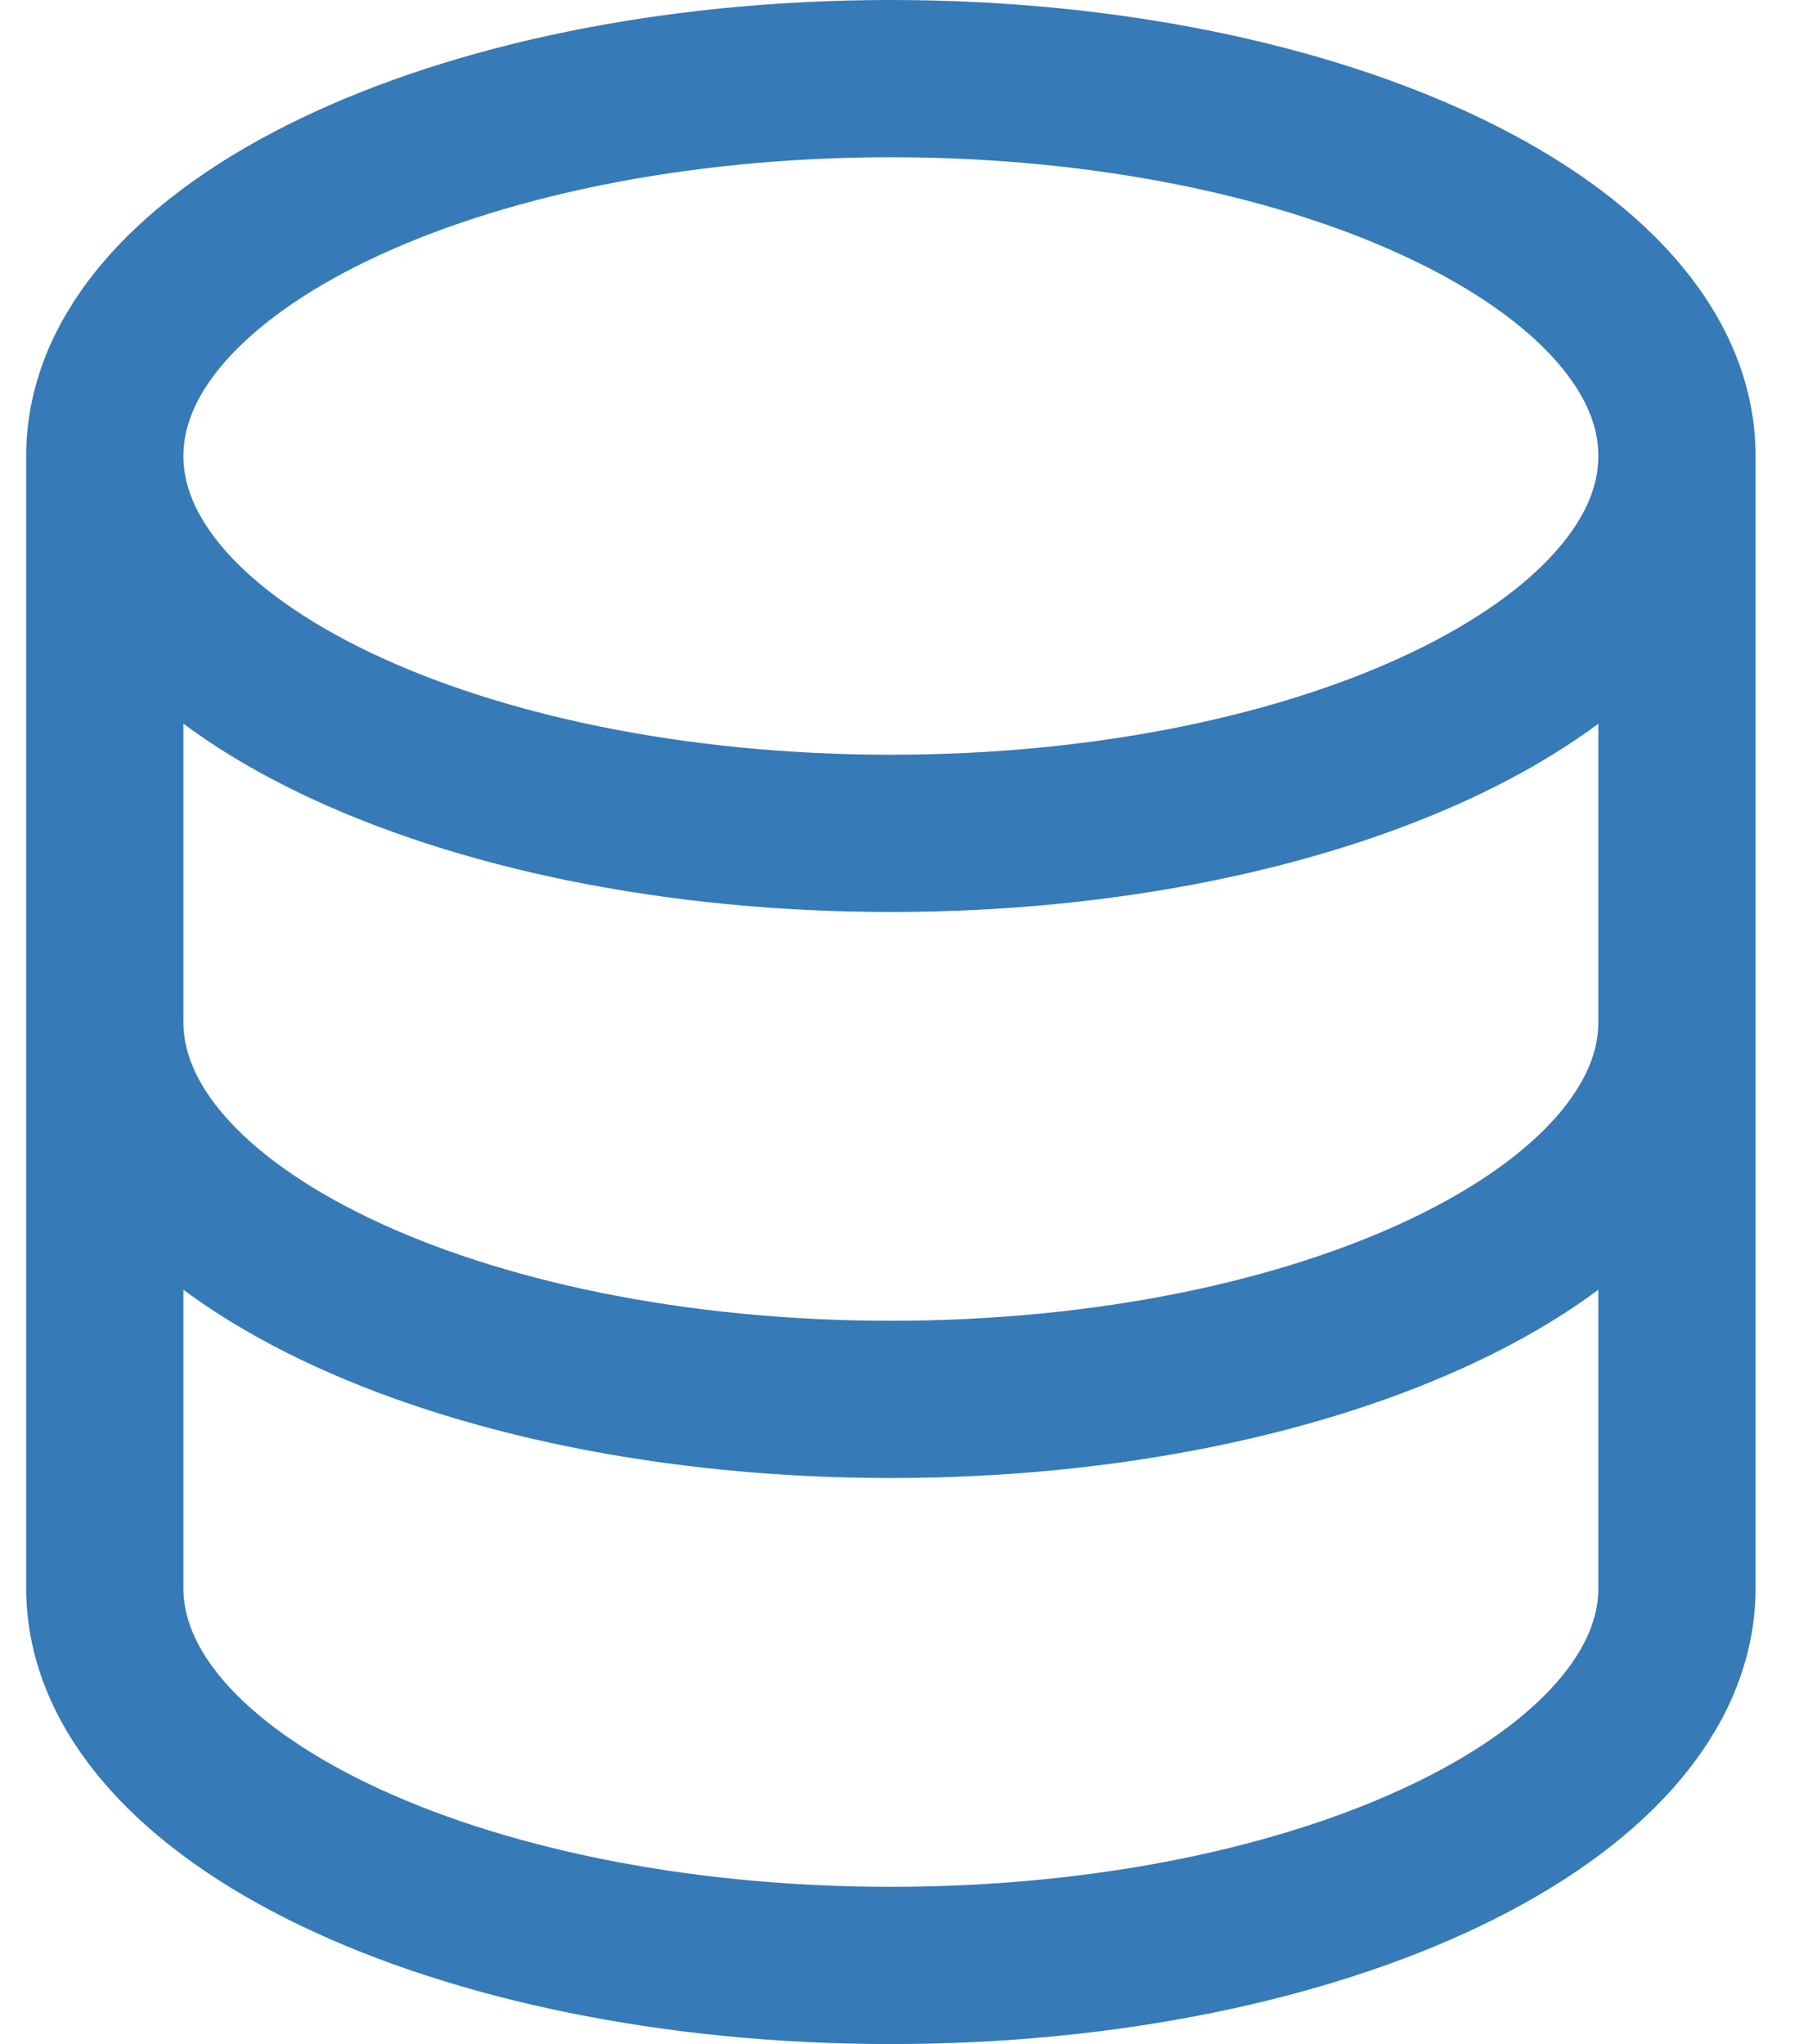 <svg width="23" height="26" viewBox="0 0 23 26" fill="none" xmlns="http://www.w3.org/2000/svg">
<path d="M1.333 5.8V20.2C1.333 22.851 5.81 25 11.333 25C16.856 25 21.333 22.851 21.333 20.2V5.8M1.333 5.8C1.333 3.149 5.81 1 11.333 1C16.856 1 21.333 3.149 21.333 5.8M1.333 5.8C1.333 8.451 5.81 10.6 11.333 10.6C16.856 10.6 21.333 8.451 21.333 5.8M21.333 13C21.333 15.651 16.856 17.8 11.333 17.8C5.81 17.8 1.333 15.651 1.333 13" stroke="#367AB8" stroke-width="2"/>
</svg>
